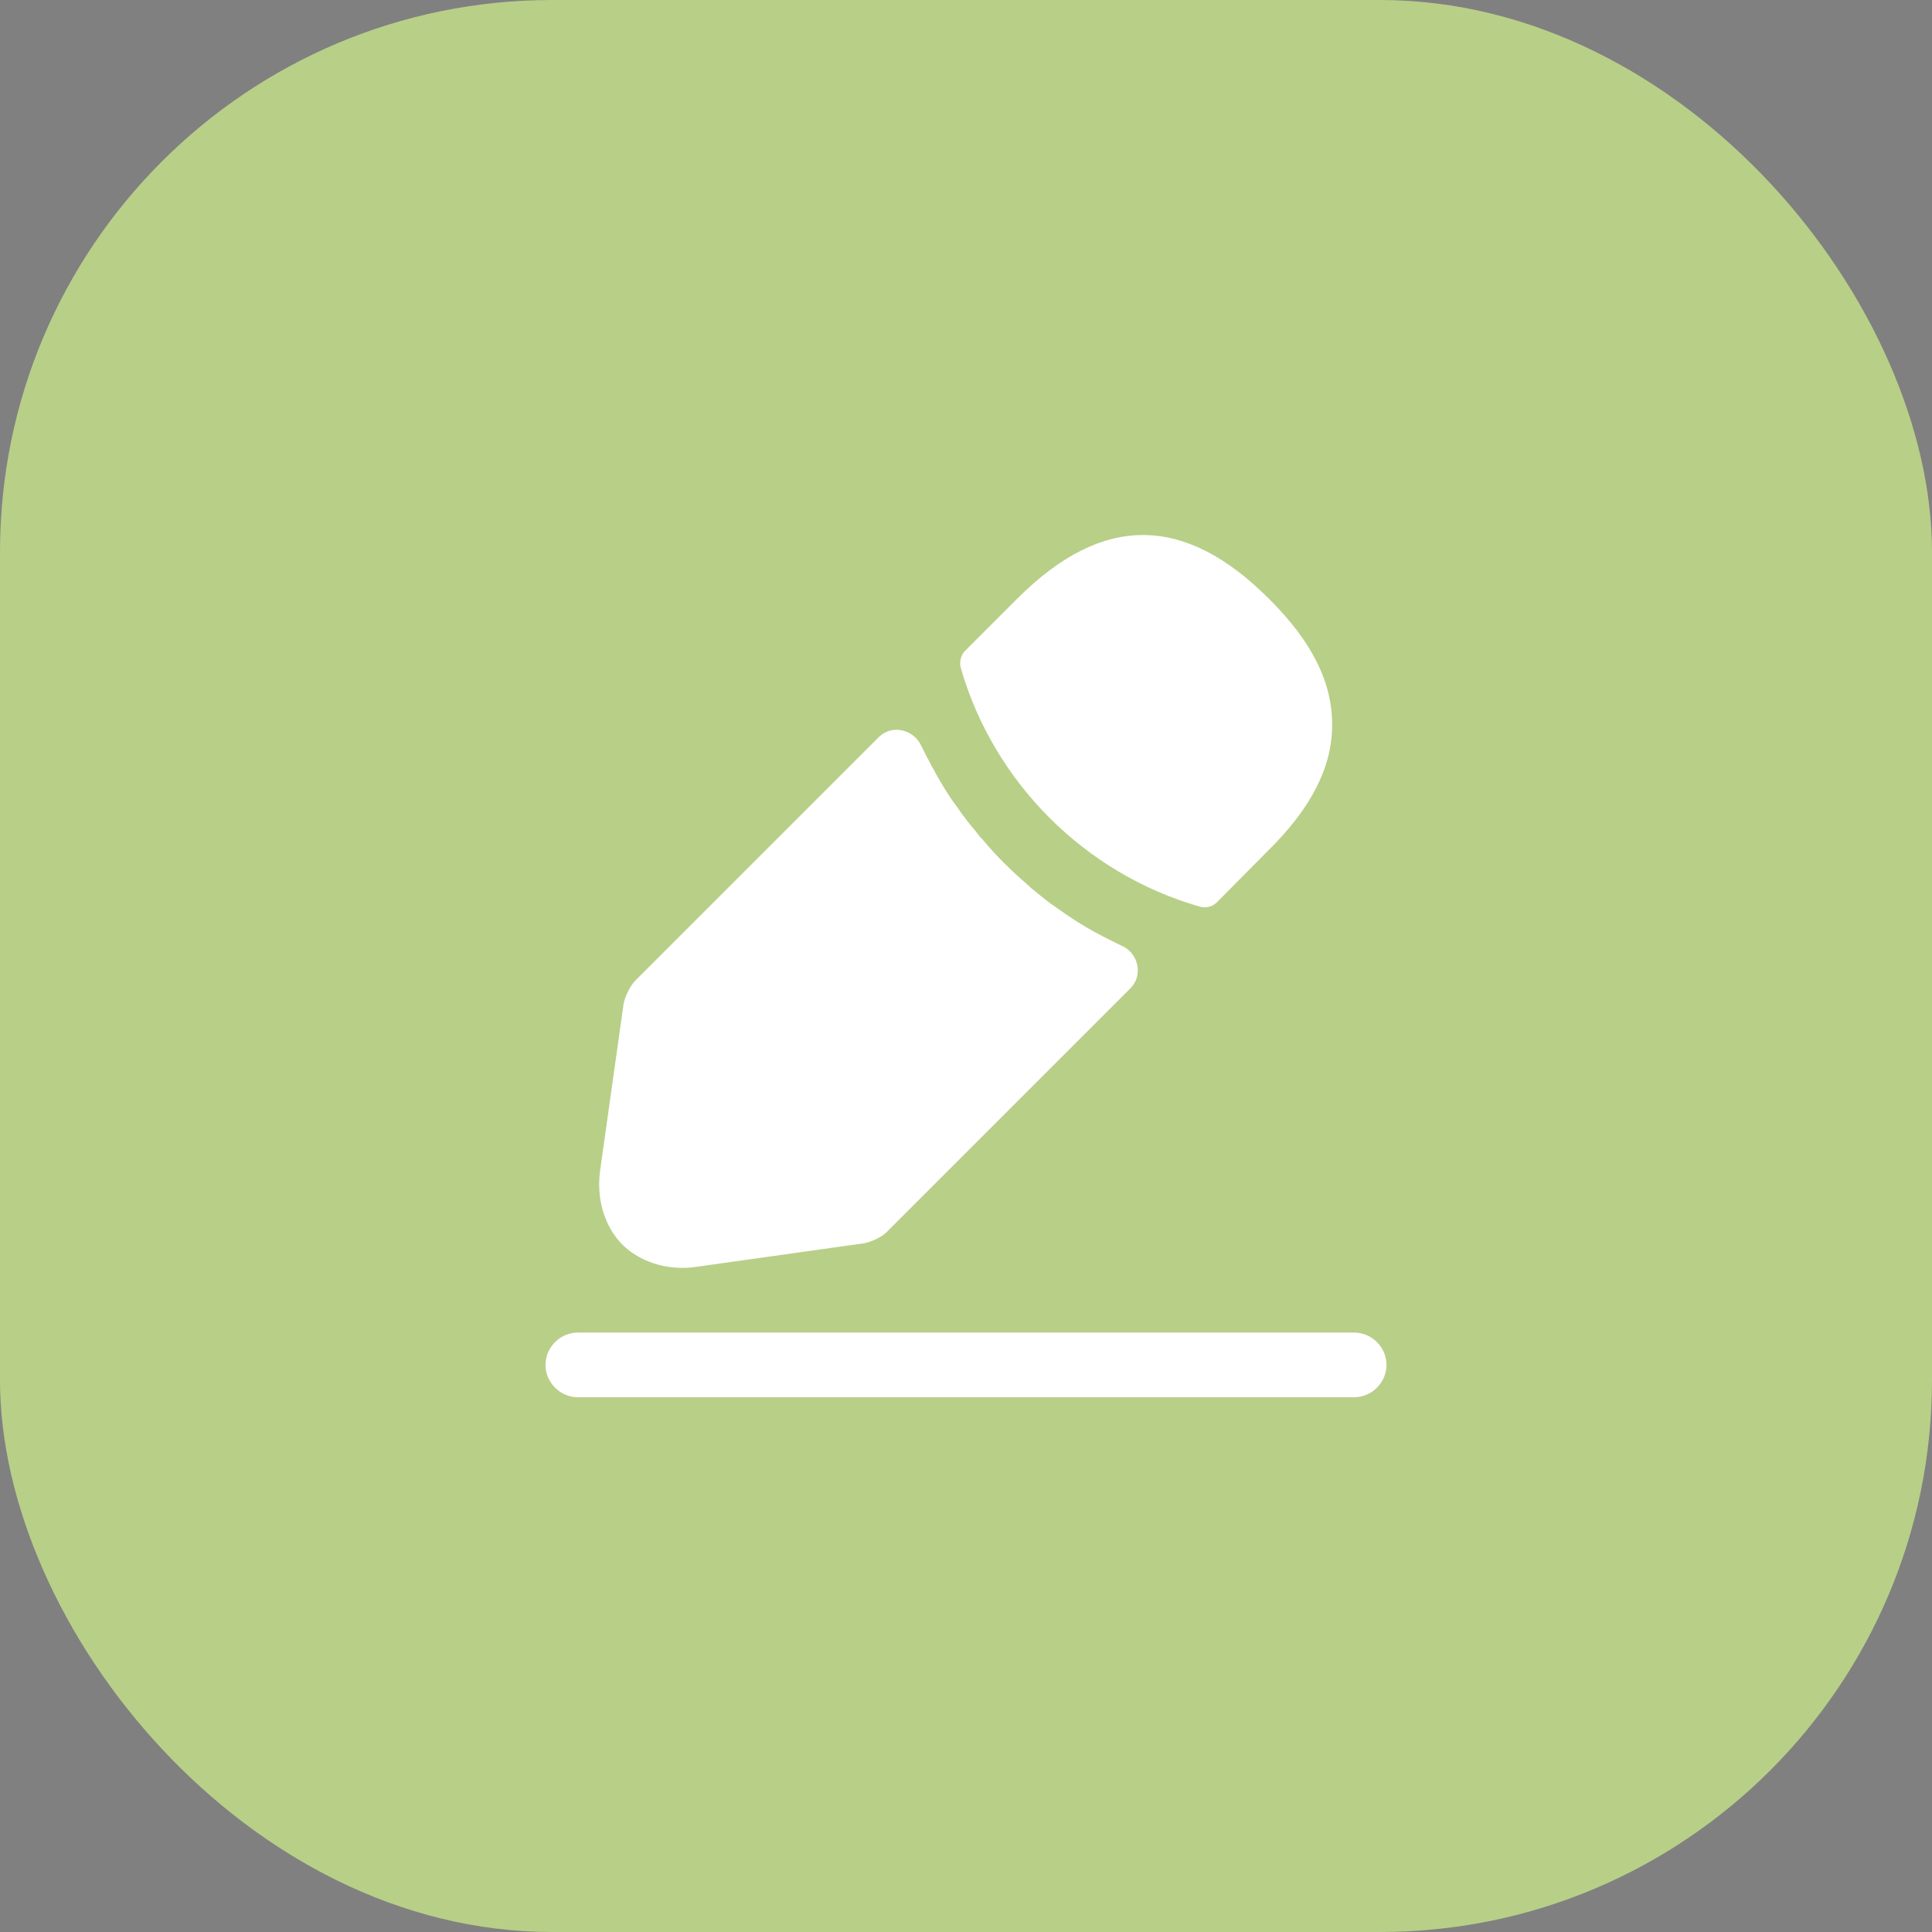 <?xml version="1.0" encoding="UTF-8"?> <svg xmlns="http://www.w3.org/2000/svg" width="56" height="56" viewBox="0 0 56 56" fill="none"><rect x="0" y="0" width="56" height="56" fill="#808080" stroke="none"/><circle cx="26" cy="26" r="26" fill="white"></circle><path d="M35.09 20.98C34.24 20.04 32.82 19.57 30.76 19.57H30.52V19.53C30.52 17.85 30.52 15.77 26.76 15.77H25.24C21.48 15.77 21.48 17.86 21.48 19.53V19.58H21.24C19.17 19.58 17.76 20.05 16.91 20.99C15.92 22.09 15.95 23.57 16.05 24.58L16.06 24.65L16.137 25.463C16.152 25.613 16.232 25.748 16.358 25.831C16.598 25.988 17 26.246 17.24 26.38C17.38 26.47 17.53 26.55 17.68 26.63C19.39 27.57 21.27 28.2 23.18 28.51C23.27 29.45 23.68 30.55 25.87 30.55C28.06 30.55 28.49 29.46 28.56 28.49C30.6 28.16 32.57 27.45 34.35 26.41C34.41 26.38 34.45 26.35 34.5 26.32C34.897 26.096 35.308 25.82 35.684 25.549C35.797 25.467 35.869 25.341 35.884 25.203L35.9 25.06L35.95 24.59C35.96 24.53 35.96 24.48 35.97 24.41C36.05 23.4 36.03 22.02 35.09 20.98ZM27.09 27.83C27.09 28.89 27.09 29.05 25.86 29.05C24.63 29.05 24.63 28.86 24.63 27.84V26.58H27.09V27.83ZM22.91 19.57V19.53C22.91 17.83 22.91 17.2 25.24 17.2H26.76C29.09 17.2 29.09 17.84 29.09 19.53V19.58H22.91V19.57Z" fill="#2E3B2D"></path><path d="M34.874 27.734C35.227 27.566 35.634 27.846 35.599 28.236L35.24 32.19C35.03 34.19 34.21 36.23 29.81 36.23H22.19C17.79 36.23 16.97 34.19 16.76 32.2L16.419 28.452C16.384 28.067 16.782 27.787 17.135 27.946C18.274 28.462 20.378 29.376 21.677 29.717C21.841 29.76 21.974 29.877 22.046 30.031C22.653 31.329 23.969 32.02 25.87 32.02C27.752 32.02 29.085 31.303 29.694 30.001C29.766 29.847 29.899 29.73 30.064 29.687C31.443 29.324 33.682 28.301 34.874 27.734Z" fill="#2E3B2D"></path><rect width="56" height="56" rx="16" fill="#B8CF88"></rect><path d="M39.25 40.5H16.75C16.238 40.5 15.812 40.075 15.812 39.562C15.812 39.05 16.238 38.625 16.75 38.625H39.25C39.763 38.625 40.188 39.05 40.188 39.562C40.188 40.075 39.763 40.5 39.25 40.5Z" fill="white"></path><path d="M36.775 17.35C34.35 14.925 31.975 14.863 29.488 17.35L27.975 18.863C27.85 18.988 27.8 19.188 27.85 19.363C28.8 22.675 31.45 25.325 34.763 26.275C34.812 26.288 34.862 26.3 34.913 26.3C35.05 26.3 35.175 26.25 35.275 26.15L36.775 24.637C38.013 23.413 38.612 22.225 38.612 21.025C38.625 19.788 38.025 18.587 36.775 17.35Z" fill="white"></path><path d="M32.513 27.413C32.15 27.238 31.8 27.062 31.463 26.863C31.188 26.7 30.925 26.525 30.663 26.337C30.45 26.2 30.2 26 29.963 25.8C29.938 25.788 29.85 25.712 29.75 25.613C29.338 25.262 28.875 24.812 28.463 24.312C28.425 24.288 28.363 24.2 28.275 24.087C28.15 23.938 27.938 23.688 27.75 23.4C27.6 23.212 27.425 22.938 27.263 22.663C27.063 22.325 26.888 21.988 26.713 21.637C26.709 21.63 26.706 21.623 26.703 21.616C26.479 21.134 25.847 20.991 25.471 21.367L18.425 28.413C18.263 28.575 18.113 28.887 18.075 29.1L17.4 33.888C17.275 34.737 17.513 35.538 18.038 36.075C18.488 36.513 19.113 36.75 19.788 36.75C19.938 36.75 20.088 36.737 20.238 36.712L25.038 36.038C25.263 36 25.575 35.85 25.725 35.688L32.766 28.647C33.142 28.271 33.001 27.624 32.513 27.413Z" fill="white"></path></svg> 